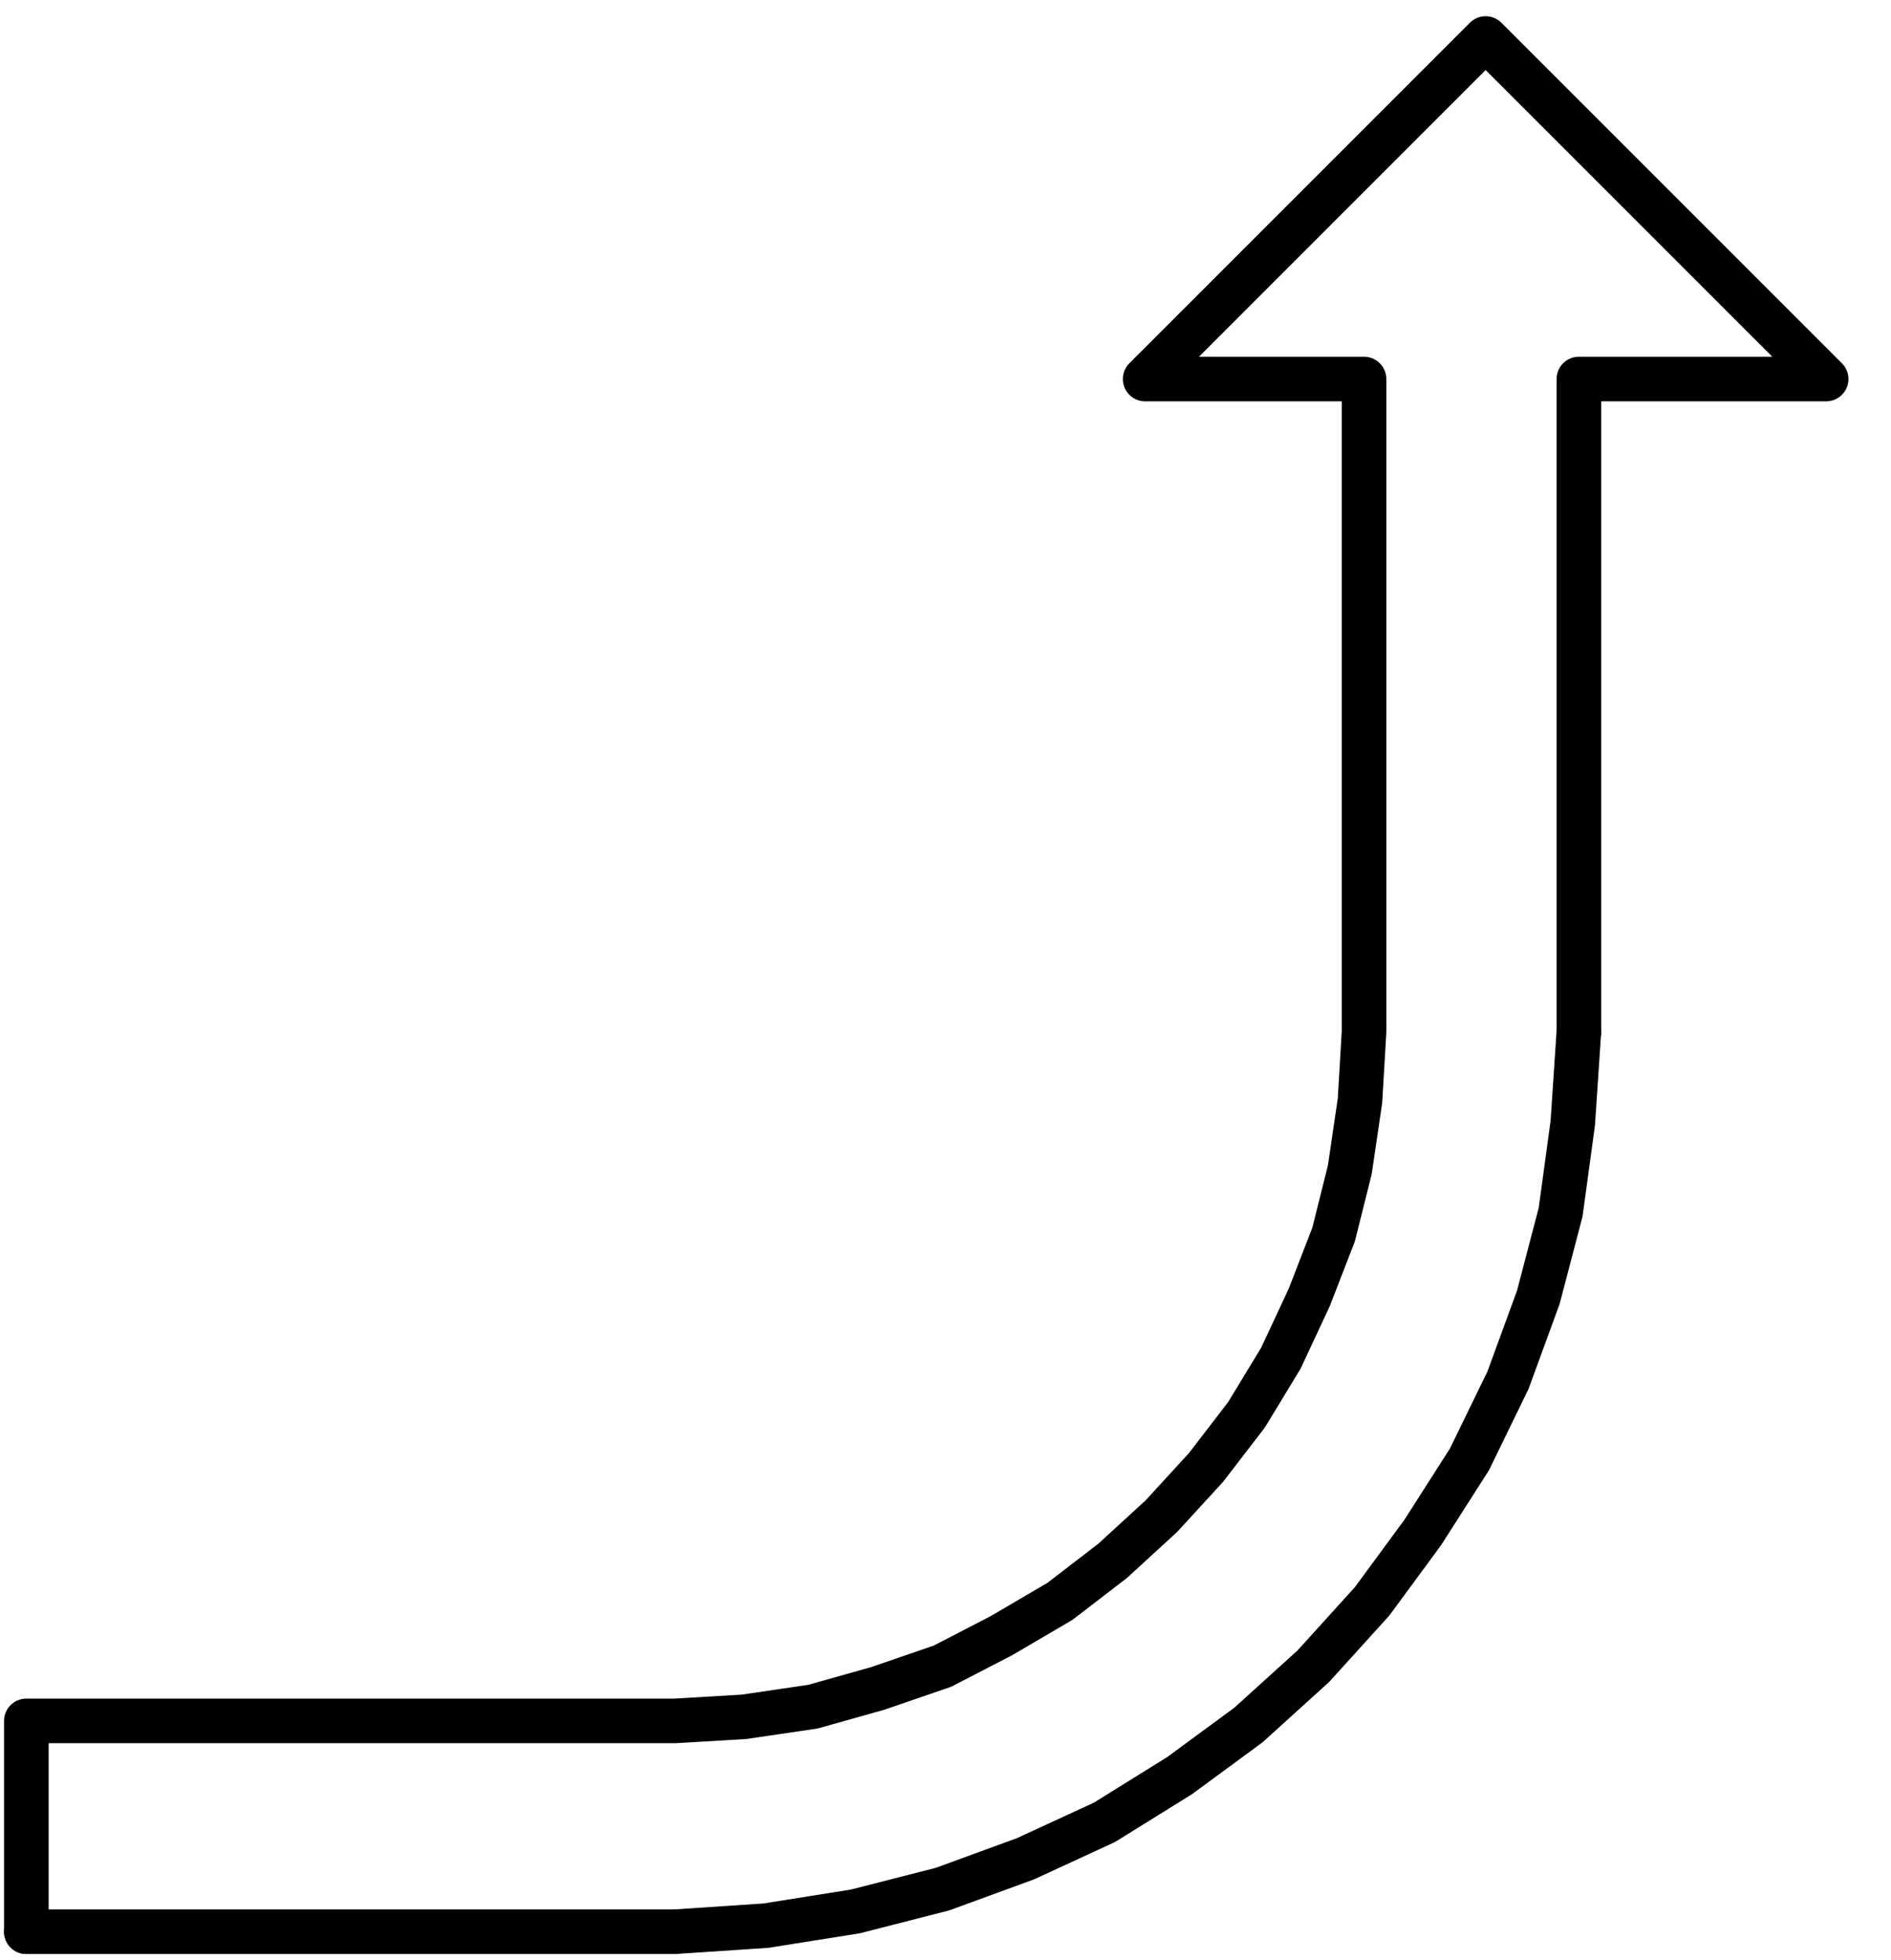 <svg xmlns="http://www.w3.org/2000/svg" width="62.2" height="64.467" fill-rule="evenodd" stroke-linecap="round" preserveAspectRatio="none" viewBox="0 0 933 967"><style>.pen1{stroke:#000;stroke-width:22;stroke-linejoin:round}</style><path fill="none" d="M13 953V849h320m0 0 34-2 34-5 32-9 32-11 29-15 29-17 26-20 24-22 22-24 20-26 17-28 14-30 12-31 8-32 5-34 2-34m0 0V187H565L733 19l168 168H779v322" class="pen1"/><path fill="none" d="m779 509-3 45-6 44-11 42-15 41-19 39-23 36-25 34-29 32-32 29-34 25-37 23-39 18-41 15-43 11-44 7-45 3m0 0H13" class="pen1"/></svg>
